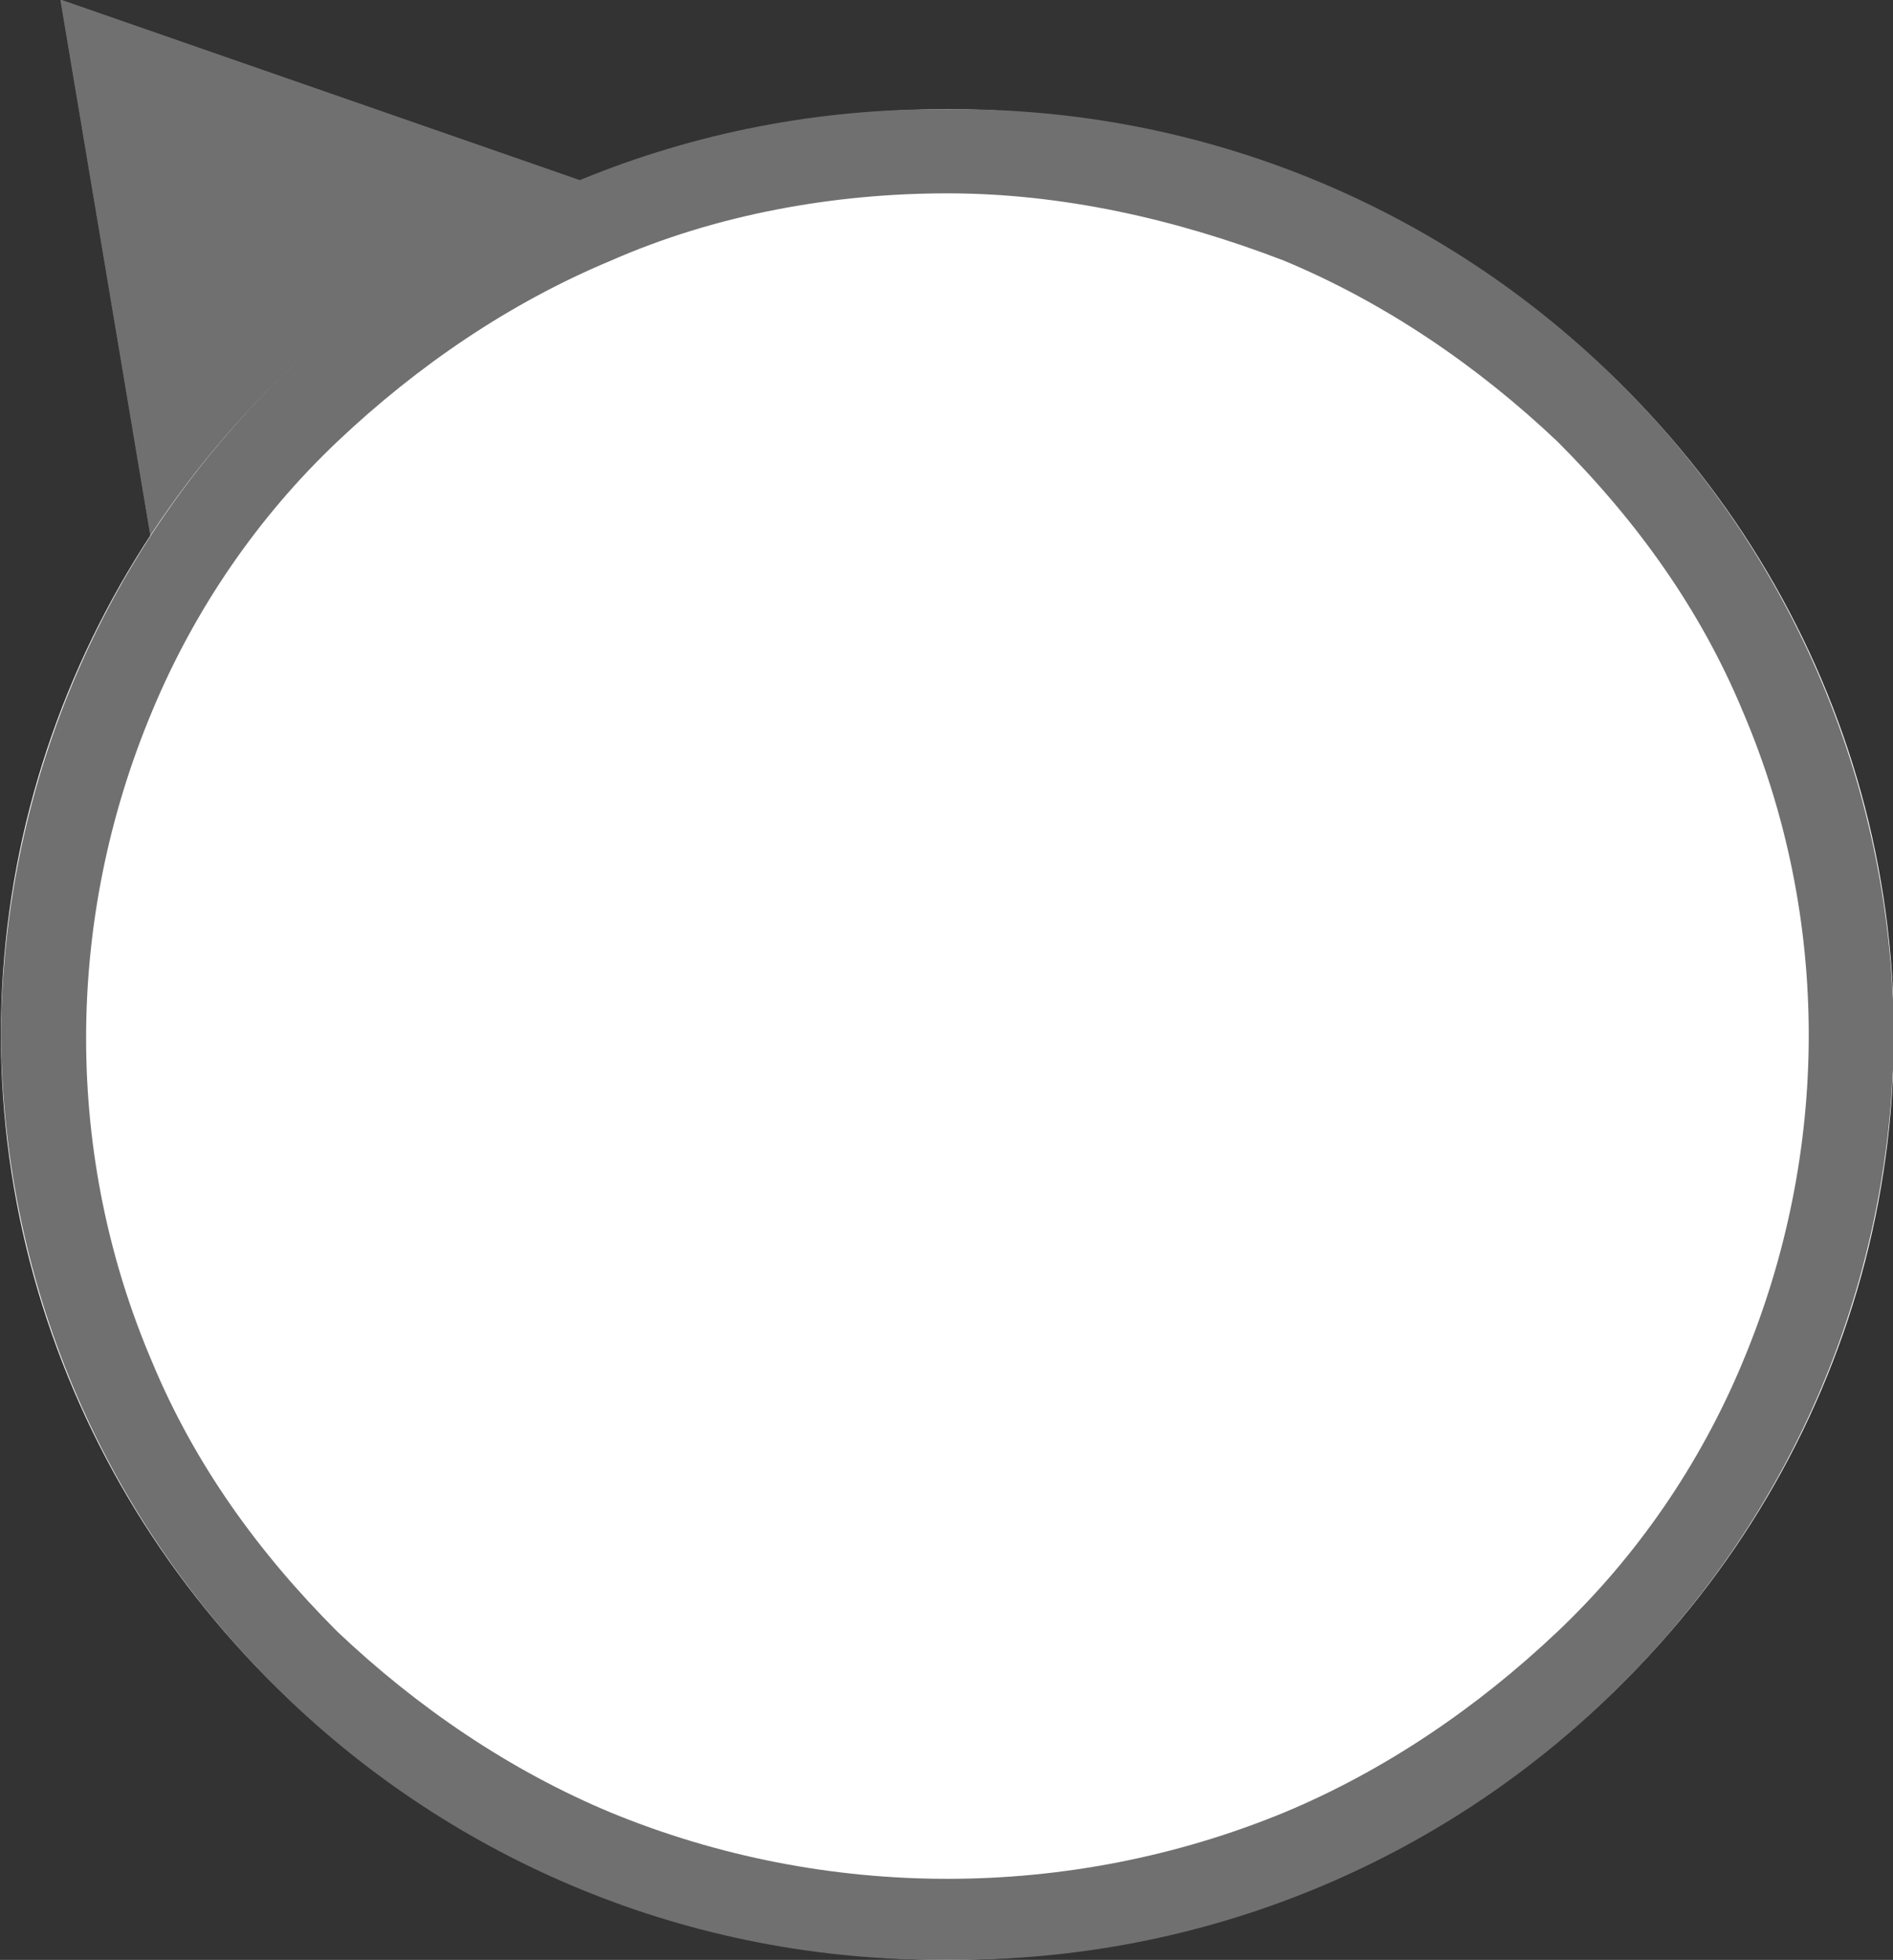 <?xml version="1.0" encoding="utf-8"?>
<!-- Generator: Adobe Illustrator 26.5.3, SVG Export Plug-In . SVG Version: 6.00 Build 0)  -->
<svg version="1.1" id="レイヤー_1" xmlns="http://www.w3.org/2000/svg" xmlns:xlink="http://www.w3.org/1999/xlink" x="0px"
	 y="0px" viewBox="0 0 45 46.6" style="enable-background:new 0 0 45 46.6;" xml:space="preserve" width="45px" height="46.6px">
<rect x="0" y="0" width="45" height="46.6" fill="#333333" stroke="none"/>
<style type="text/css">
	.st0{fill:#707070;}
	.st1{fill:#FFFFFF;}
</style>
<g transform="translate(-320.864 -662.609)">
	<path class="st0" d="M322.3,662.6l13.8,4.8l-11.4,9.5L322.3,662.6z"/>
	<path class="st0" d="M323.6,664.1l1.8,11l8.7-7.3L323.6,664.1 M322.3,662.6l13.8,4.8l-11.4,9.5L322.3,662.6z"/>
	<g transform="translate(325.586 669.906)">
		<ellipse class="st1" cx="17.8" cy="17.3" rx="22.5" ry="22"/>
		<path class="st0" d="M17.8-2.7c-2.7,0-5.5,0.5-8,1.6c-2.4,1-4.6,2.5-6.5,4.3s-3.4,4-4.4,6.4c-2.1,5-2.1,10.6,0,15.5
			c1,2.4,2.5,4.5,4.4,6.4c1.9,1.8,4.1,3.3,6.5,4.3c5.1,2.1,10.9,2.1,16,0c2.4-1,4.6-2.5,6.5-4.3c1.9-1.8,3.4-4,4.4-6.4
			c2.1-5,2.1-10.6,0-15.5c-1-2.4-2.5-4.5-4.4-6.4c-1.9-1.8-4.1-3.3-6.5-4.3C23.2-2.1,20.5-2.7,17.8-2.7 M17.8-4.7
			c12.3-0.1,22.4,9.7,22.5,22c-0.1,12.3-10.2,22.1-22.5,22c-12.3,0.1-22.4-9.7-22.5-22C-4.6,5,5.5-4.8,17.8-4.7z"/>
	</g>
</g>
</svg>

